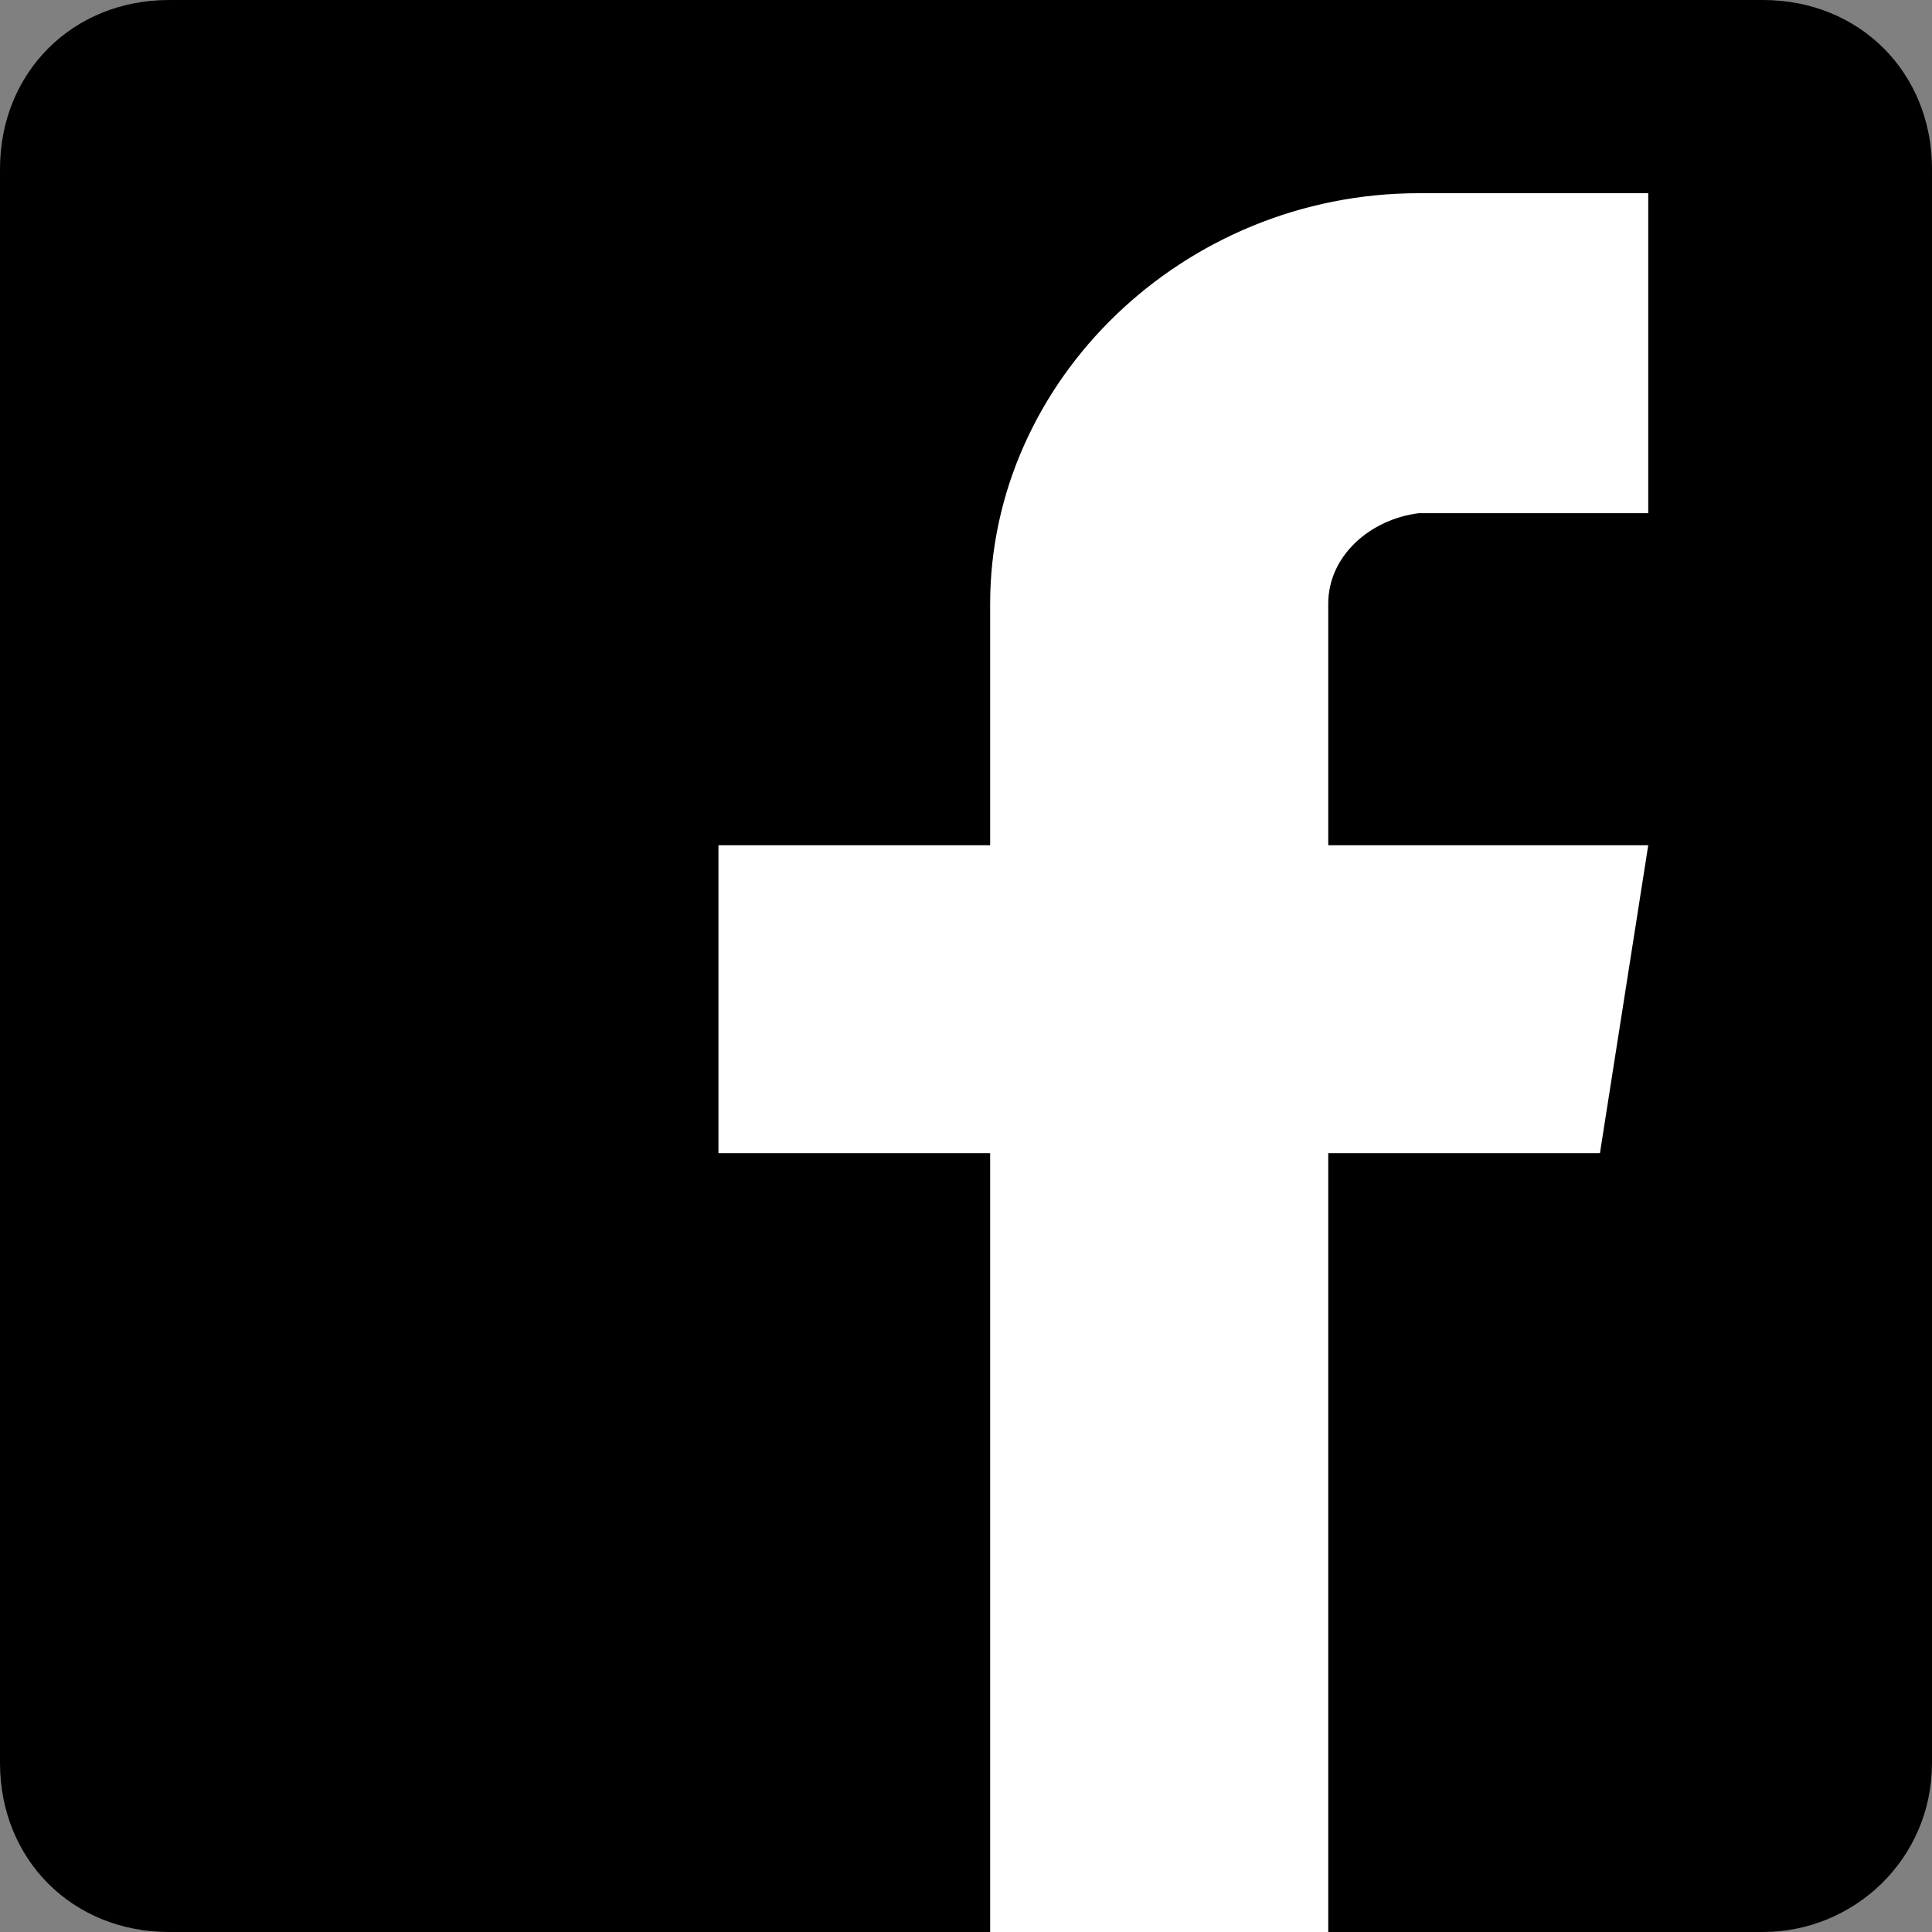 <?xml version="1.0" encoding="utf-8"?>
<!-- Generator: Adobe Illustrator 25.4.1, SVG Export Plug-In . SVG Version: 6.00 Build 0)  -->
<svg version="1.1" id="Ebene_1" xmlns="http://www.w3.org/2000/svg" xmlns:xlink="http://www.w3.org/1999/xlink" x="0px" y="0px"
	 viewBox="0 0 32 32" style="enable-background:new 0 0 32 32;" xml:space="preserve">
<rect x="0" y="0" width="32" height="32" fill="#808080" stroke="none"/>
<style type="text/css">
	.st0{fill:#FFFFFF;}
</style>
<g>
	<path d="M2.8,0C1.2,0,0,1.2,0,2.8v26.4C0,30.8,1.2,32,2.8,32h26.4c1.5,0,2.8-1.2,2.8-2.8V2.8C32,1.2,30.8,0,29.2,0H2.8z"/>
	<path class="st0" d="M16.4,32V19.1h-4.5V14h4.5v-4c0-3.7,3.2-6.8,7.1-6.8h3.8v5.3h-3.8C22.7,8.6,22,9.2,22,10v4h5.3l-0.8,5.1H22V32
		"/>
</g>
</svg>
